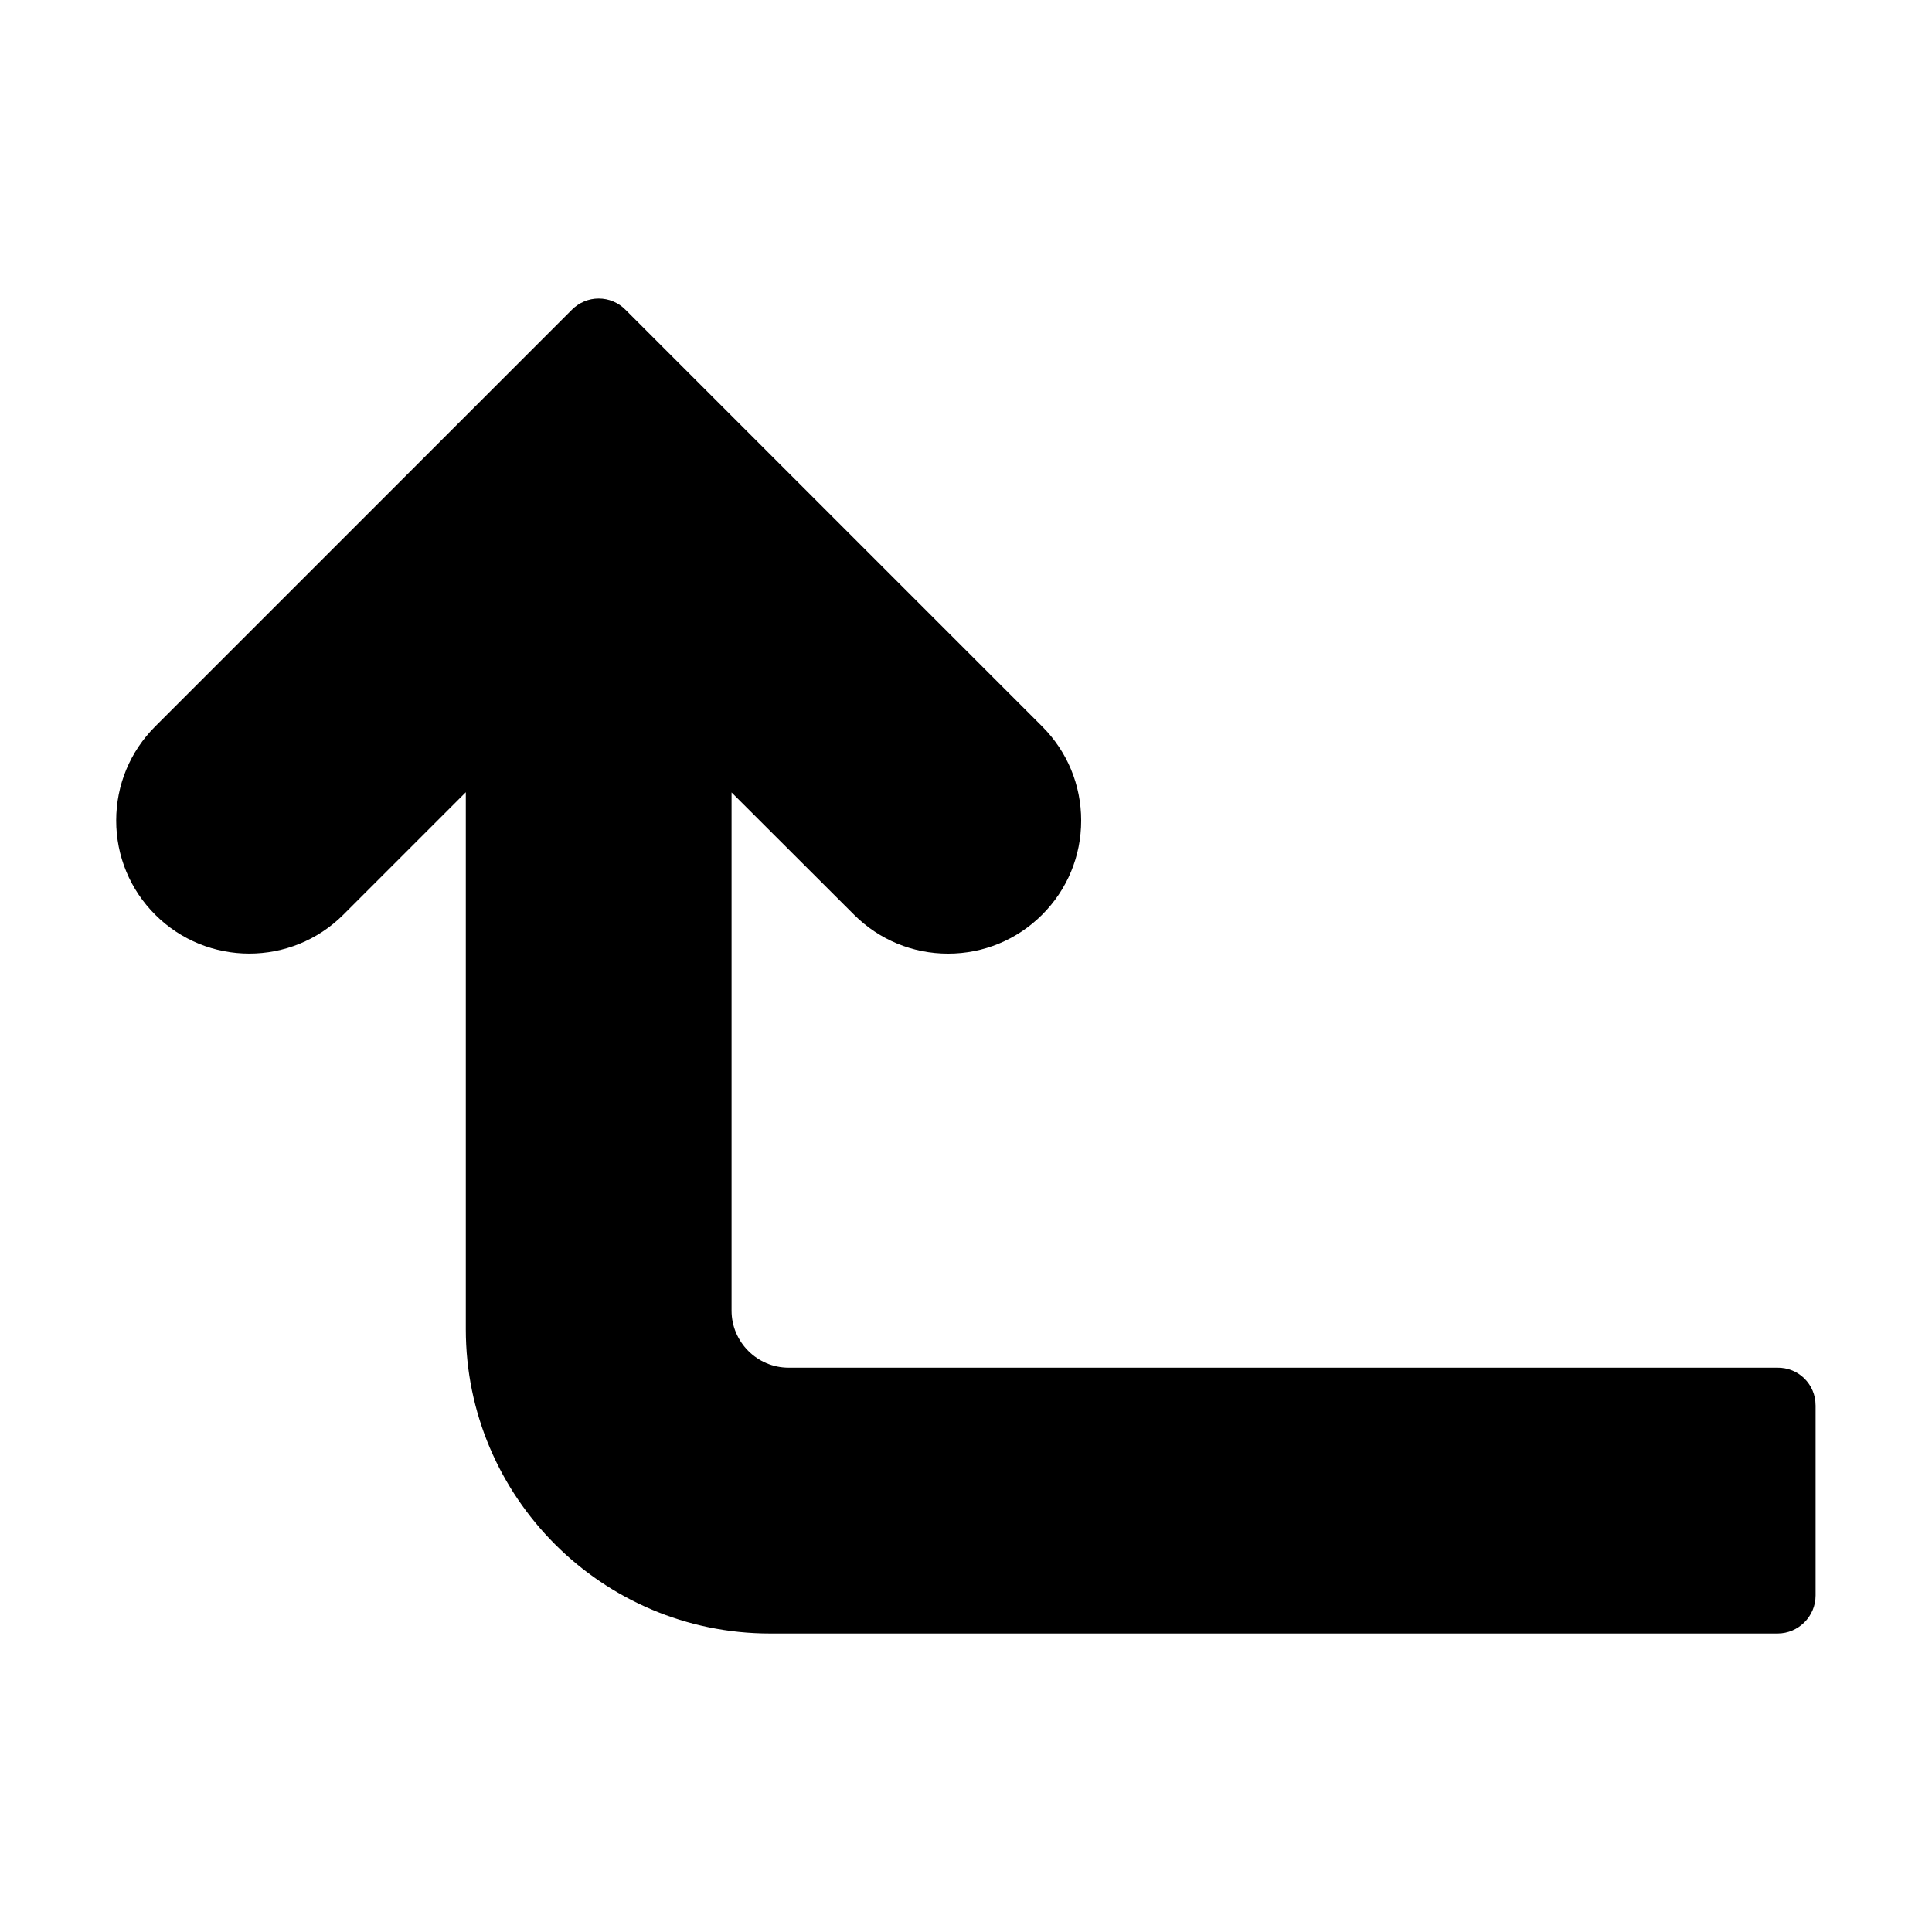 <?xml version="1.0" encoding="UTF-8"?>
<!-- Uploaded to: ICON Repo, www.svgrepo.com, Generator: ICON Repo Mixer Tools -->
<svg fill="#000000" width="800px" height="800px" version="1.1" viewBox="144 144 512 512" xmlns="http://www.w3.org/2000/svg">
 <path d="m625.15 516.43v50.383c0 5.543-4.535 10.078-10.078 10.078h-267.02c-44.438 0-80.609-36.172-80.609-80.609v-142.33l-32.445 32.445c-13.754 13.754-36.125 13.754-49.879 0-6.648-6.648-10.328-15.516-10.328-24.938s3.68-18.289 10.328-24.938l110.43-110.43c1.914-1.914 4.434-2.973 7.106-2.973s5.238 1.059 7.106 2.973l110.43 110.43c6.648 6.648 10.328 15.516 10.328 24.938s-3.68 18.289-10.328 24.938c-6.648 6.648-15.516 10.328-24.938 10.328s-18.289-3.68-24.938-10.328l-32.445-32.395v137.34c0 8.312 6.801 15.113 15.113 15.113h261.98c5.695-0.102 10.18 4.434 10.18 9.977z"/>
</svg>